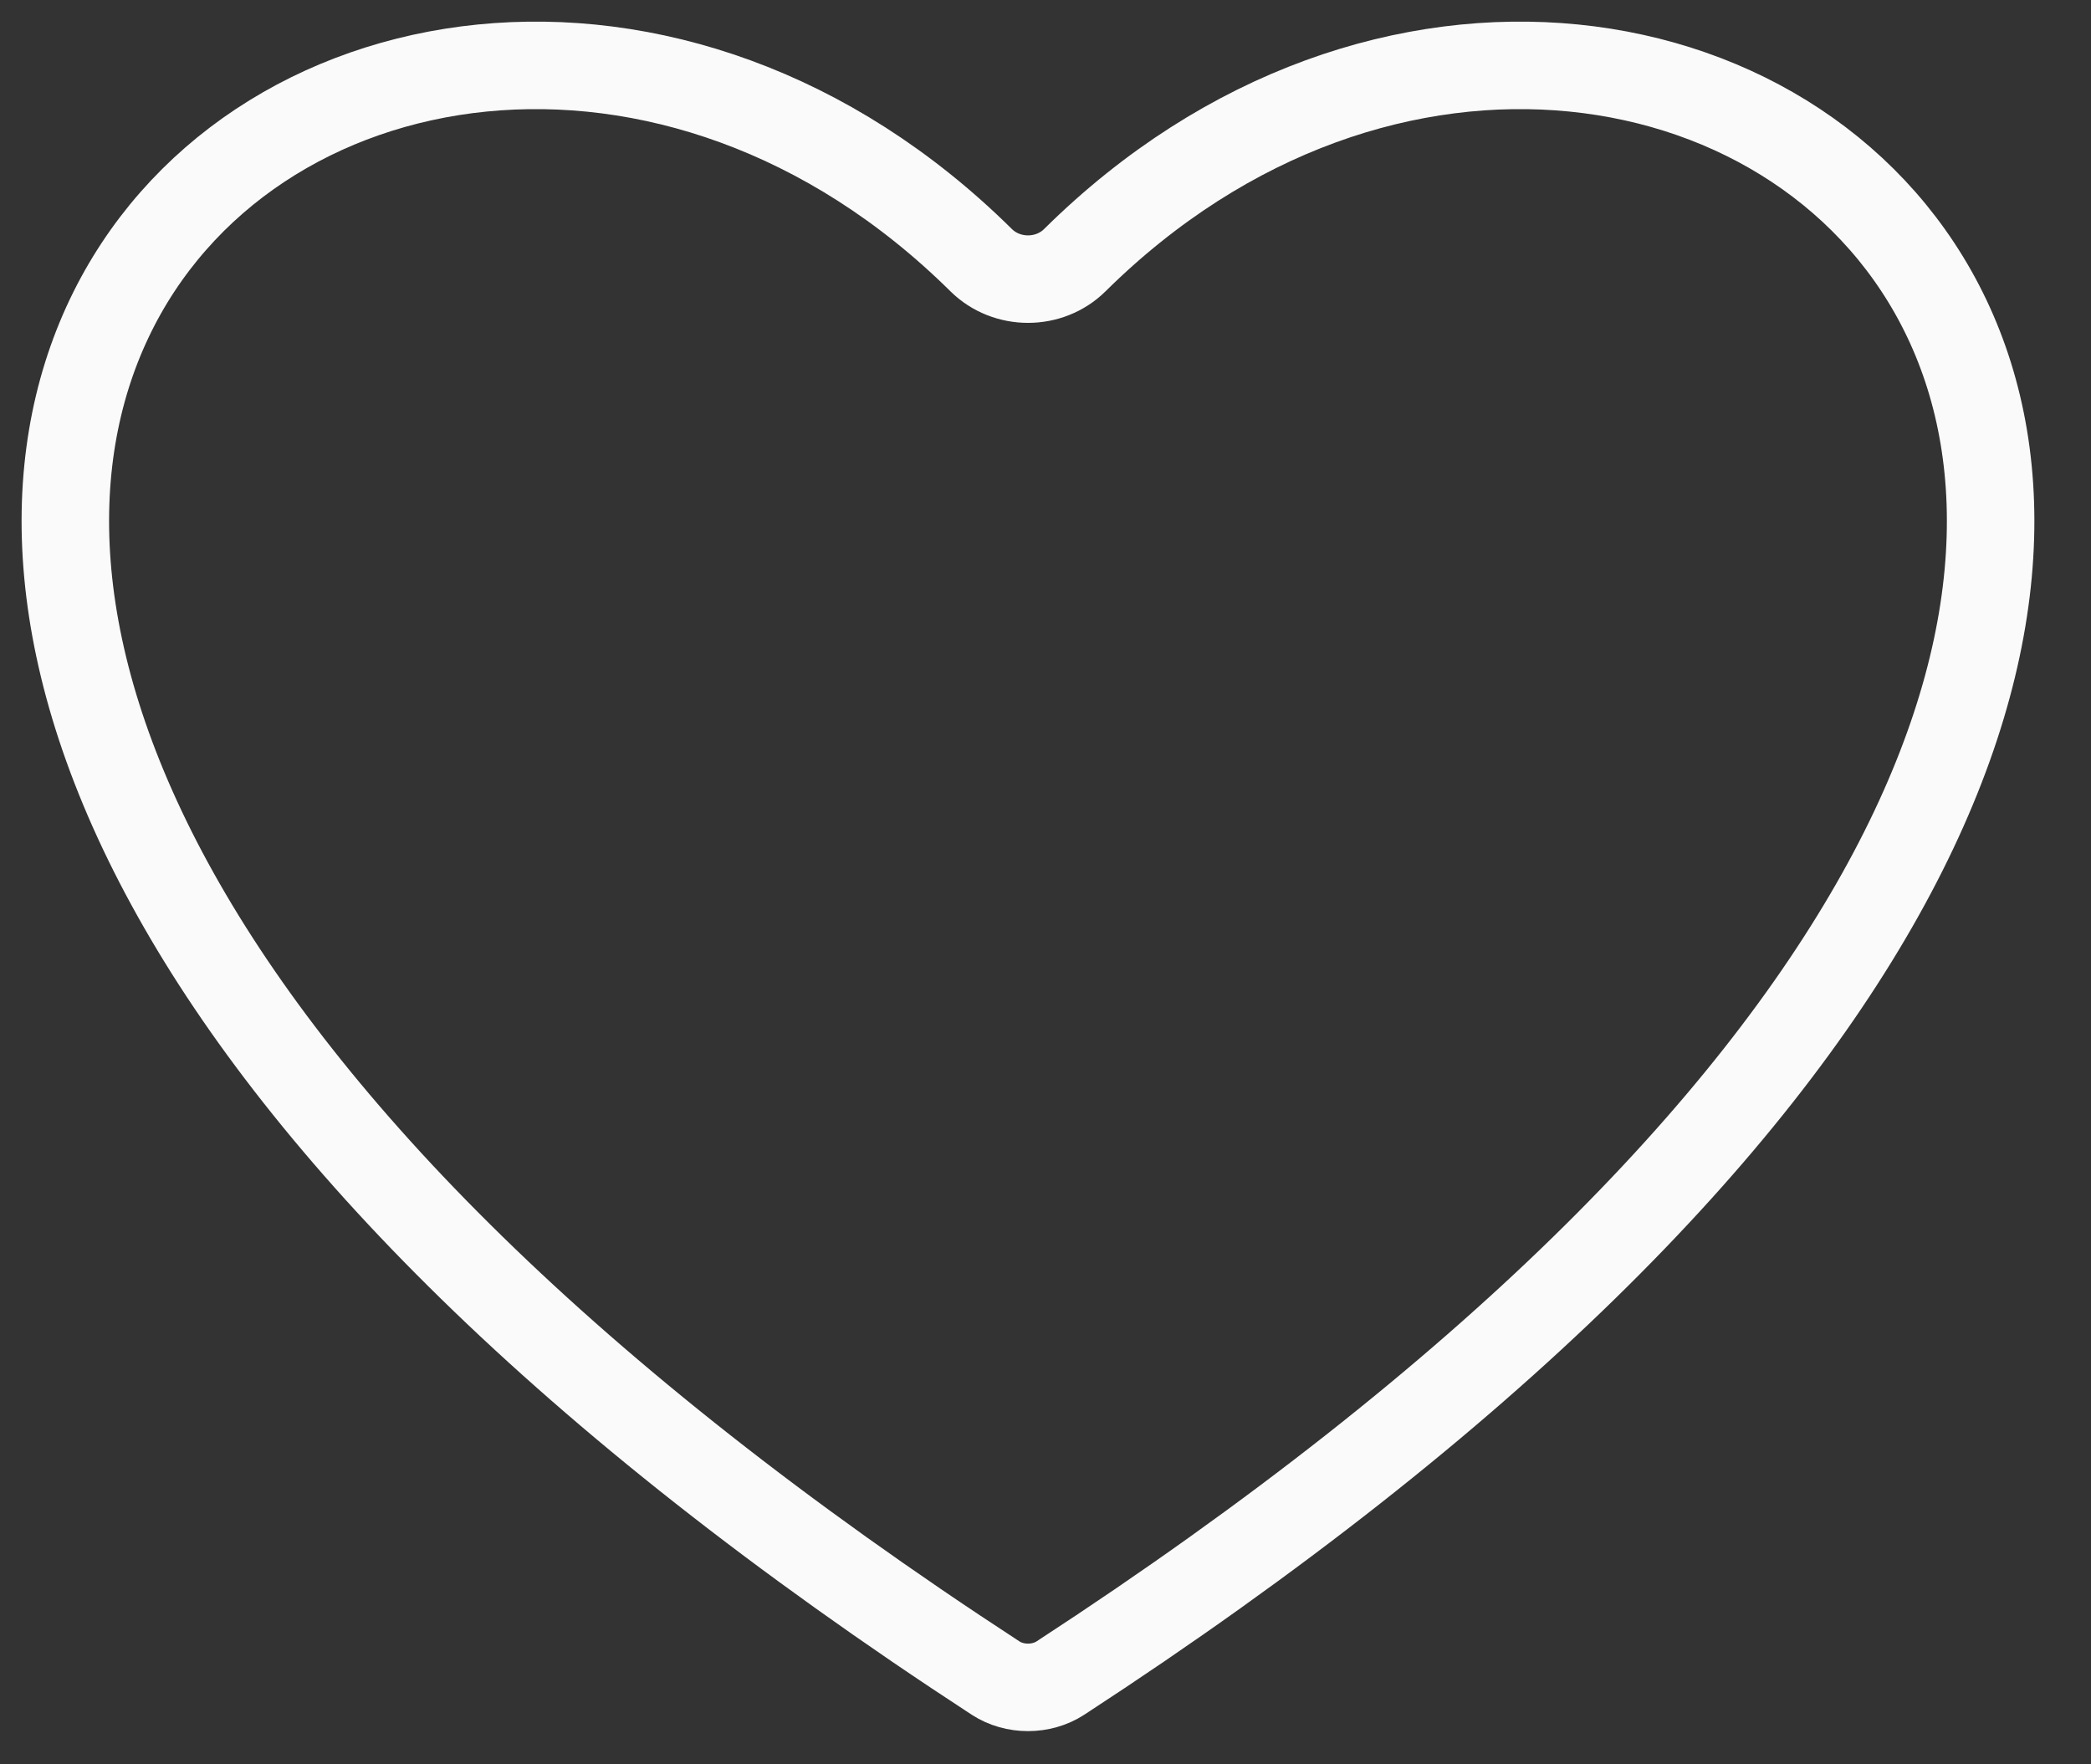 <?xml version="1.0" encoding="UTF-8"?> <svg xmlns="http://www.w3.org/2000/svg" width="32" height="27" viewBox="0 0 32 27" fill="none"><rect x="0" y="0" width="32" height="27" fill="#333333" stroke="none"/><path d="M16.228 25.68C42.776 8.379 25.787 -5.258 16.448 3.982C16.058 4.368 15.407 4.368 15.016 3.982C5.677 -5.258 -11.312 8.379 15.236 25.68C15.528 25.87 15.936 25.87 16.228 25.68Z" stroke="#FAFAFA" stroke-width="1.339" stroke-linecap="round"></path></svg> 